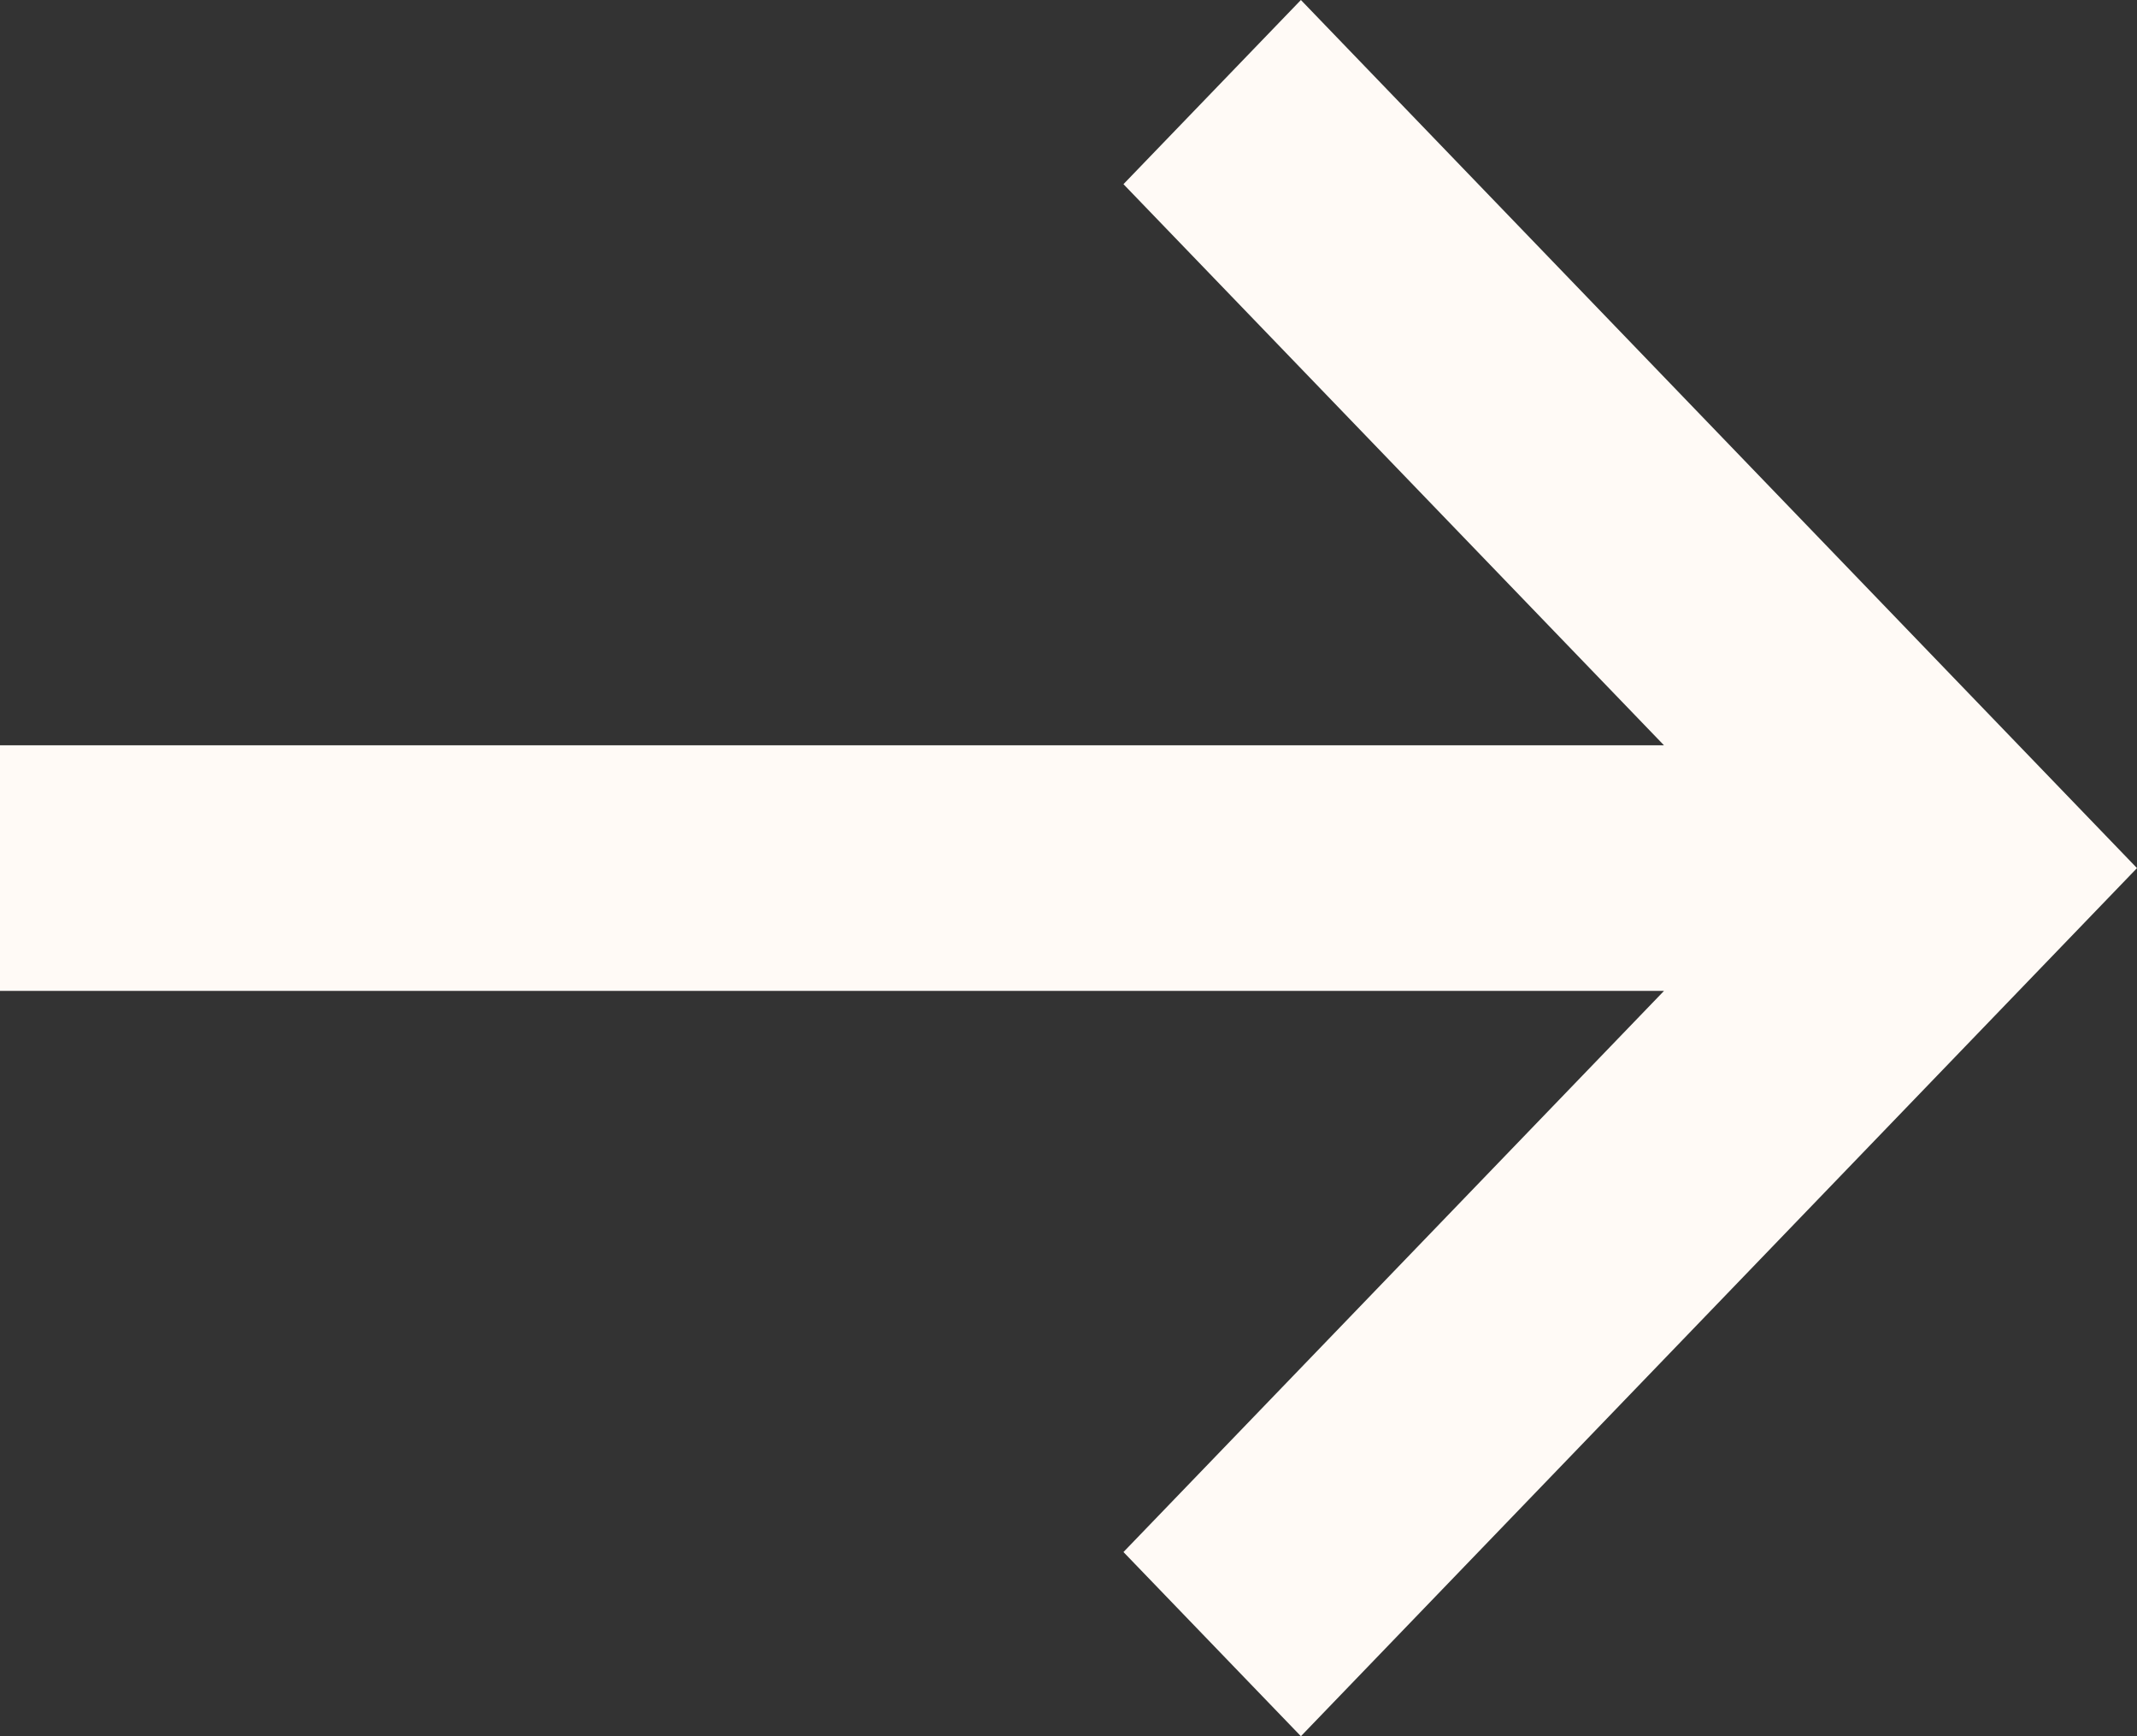 <svg width="32" height="26" viewBox="0 0 32 26" fill="none" xmlns="http://www.w3.org/2000/svg">
<rect x="0" y="0" width="32" height="26" fill="#333333" stroke="none"/>
<path d="M19.48 26L32 13L19.48 1.90735e-06L16.823 2.758L24.917 11.161L0 11.161L0 14.839L24.917 14.839L16.823 23.242L19.48 26Z" fill="#FFFAF6"/>
</svg>
